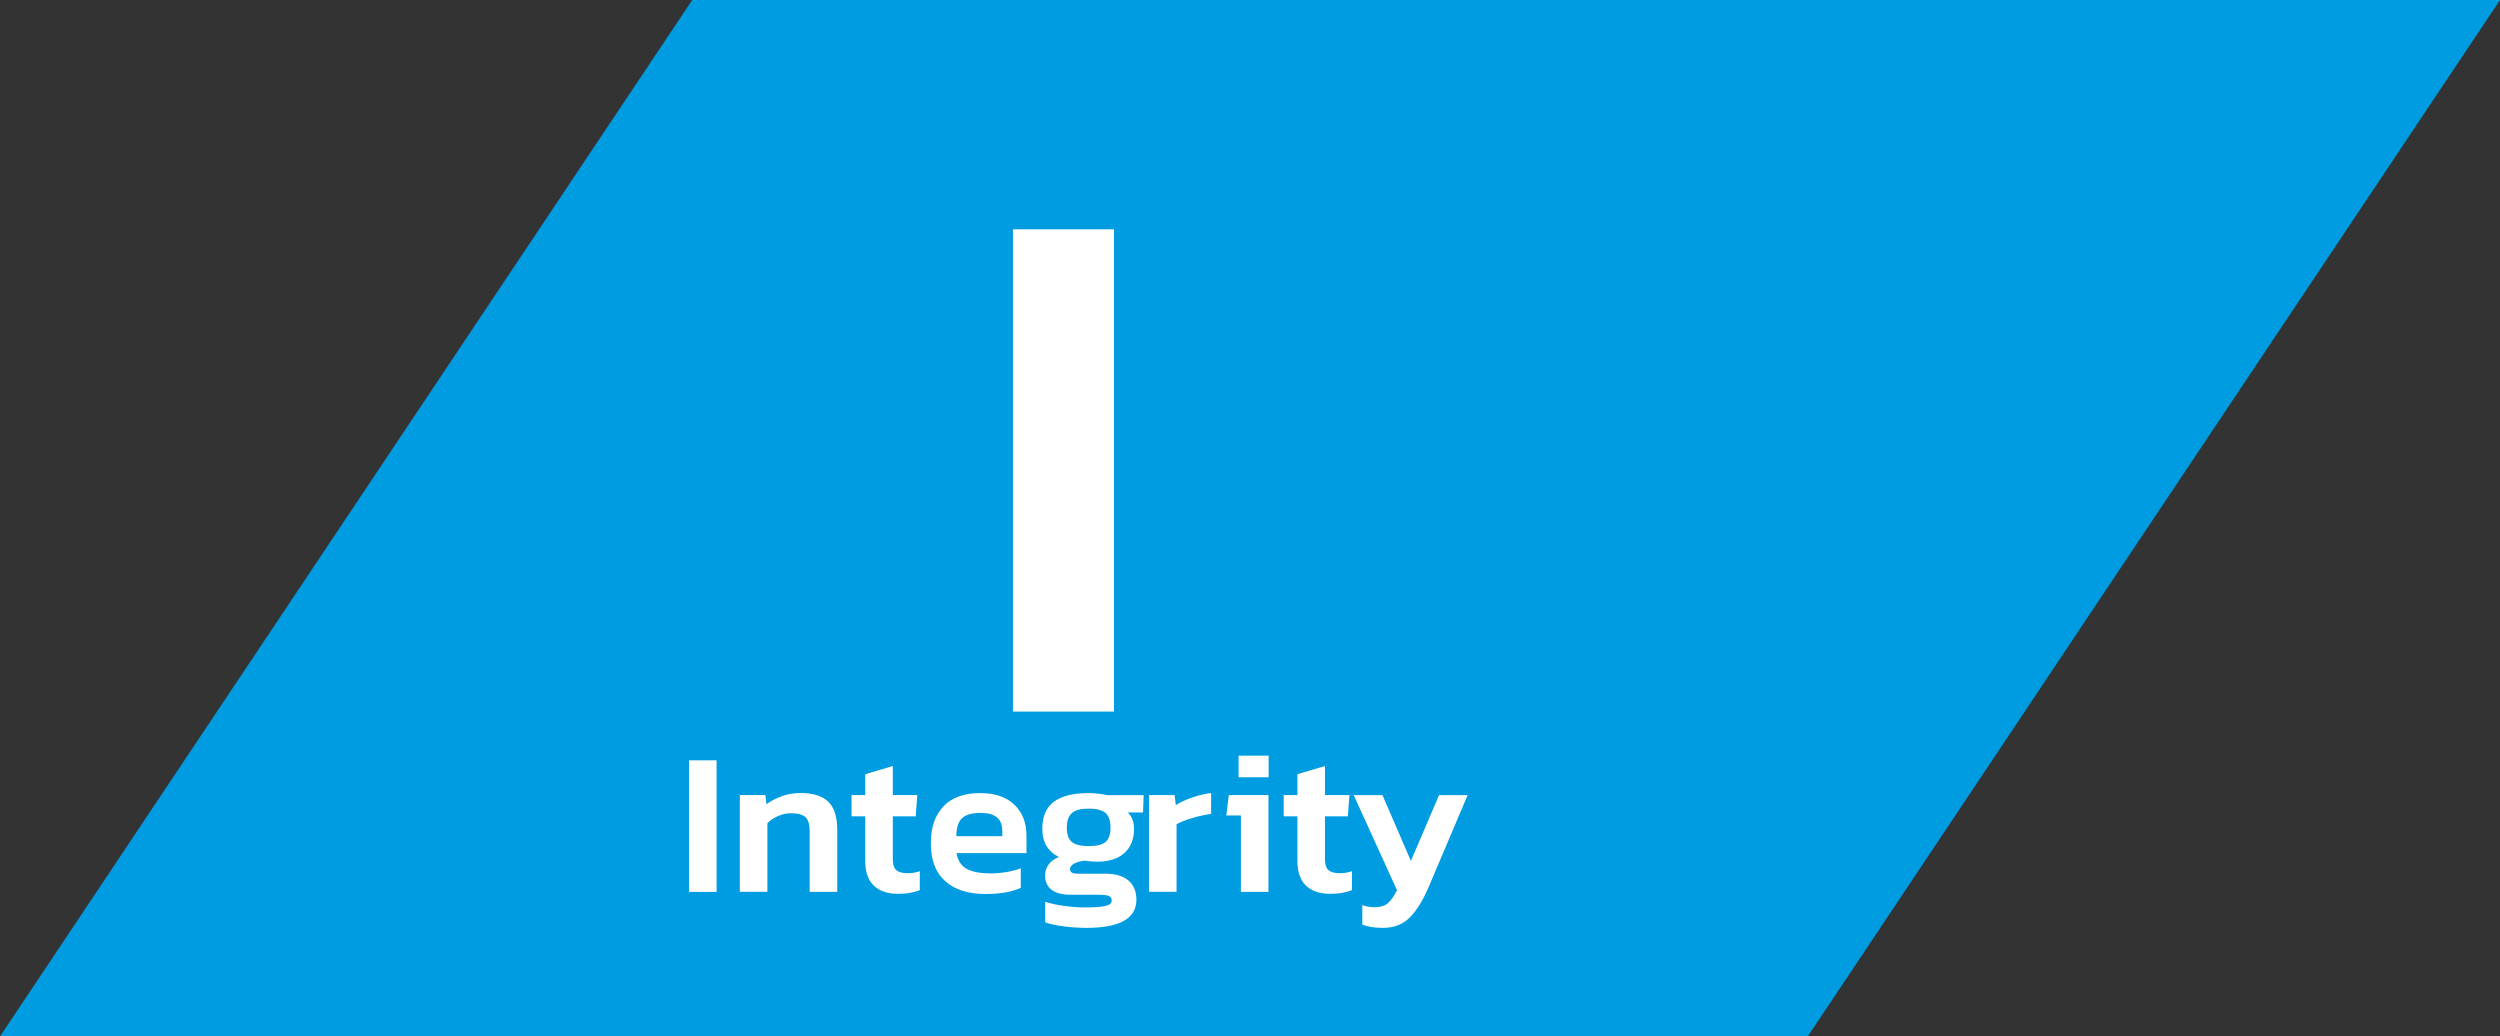<svg xmlns="http://www.w3.org/2000/svg" id="uuid-cdd7b75f-5091-449e-8b85-4499a16cd9e1" data-name="Layer 2" viewBox="0 0 293.82 121.81"><rect x="0" y="0" width="293.82" height="121.81" fill="#333333" stroke="none"/><defs><style>      .uuid-0cf0e6f1-3f87-4ada-92f5-85ea4c667000 {        fill: #009ce1;      }      .uuid-62969a7c-9495-41f4-993c-29d631cdf35c {        fill: #fff;      }    </style></defs><g id="uuid-a432caed-2fbf-447a-a724-7c144bc108df" data-name="Layer 1"><polygon class="uuid-0cf0e6f1-3f87-4ada-92f5-85ea4c667000" points="212.46 121.81 0 121.81 81.36 0 293.82 0 212.46 121.81"></polygon><path class="uuid-62969a7c-9495-41f4-993c-29d631cdf35c" d="M119.05,26.95h11.88v56.68h-11.88V26.95Z"></path><g><path class="uuid-62969a7c-9495-41f4-993c-29d631cdf35c" d="M80.98,89.36h3.24v15.46h-3.24v-15.46Z"></path><path class="uuid-62969a7c-9495-41f4-993c-29d631cdf35c" d="M86.96,93.44h3l.12,1.08c.51-.38,1.12-.7,1.82-.95s1.43-.37,2.18-.37c1.49,0,2.58.35,3.28,1.04s1.04,1.79,1.04,3.28v7.3h-3.24v-7.13c0-.78-.16-1.33-.48-1.64-.32-.31-.9-.47-1.73-.47-.5,0-.99.11-1.49.32s-.92.5-1.27.85v8.06h-3.24v-11.38Z"></path><path class="uuid-62969a7c-9495-41f4-993c-29d631cdf35c" d="M102.65,104.05c-.64-.67-.96-1.62-.96-2.83v-5.28h-1.61v-2.5h1.61v-2.45l3.24-.96v3.41h2.88l-.19,2.5h-2.69v5.06c0,.61.14,1.03.42,1.27.28.24.73.36,1.36.36.45,0,.91-.08,1.39-.24v2.23c-.72.29-1.57.43-2.54.43-1.3,0-2.26-.34-2.9-1.01Z"></path><path class="uuid-62969a7c-9495-41f4-993c-29d631cdf35c" d="M111.09,103.56c-1.13-1-1.69-2.48-1.69-4.45,0-1.86.49-3.3,1.48-4.34.98-1.04,2.42-1.56,4.31-1.56,1.73,0,3.07.45,4.02,1.36.95.9,1.43,2.12,1.43,3.64v2.06h-8.23c.16.88.56,1.5,1.21,1.85.65.35,1.6.53,2.87.53.61,0,1.23-.06,1.86-.17.63-.11,1.17-.26,1.62-.43v2.3c-1.06.48-2.44.72-4.15.72-2.02,0-3.59-.5-4.72-1.5ZM117.8,98.27v-.62c0-1.41-.84-2.11-2.52-2.11-1.06,0-1.8.21-2.23.64-.43.42-.65,1.12-.65,2.1h5.4Z"></path><path class="uuid-62969a7c-9495-41f4-993c-29d631cdf35c" d="M125.06,108.88c-.89-.11-1.63-.27-2.22-.48v-2.42c.62.21,1.36.37,2.22.49.86.12,1.68.18,2.46.18,1.14,0,1.94-.06,2.42-.18.48-.12.72-.33.72-.64,0-.26-.11-.43-.34-.53-.22-.1-.67-.14-1.34-.14h-3.1c-1.01,0-1.77-.19-2.28-.58-.51-.38-.77-.94-.77-1.68,0-.48.13-.91.4-1.28s.67-.68,1.21-.9c-1.3-.66-1.94-1.76-1.94-3.31,0-1.44.45-2.5,1.36-3.18.9-.68,2.26-1.02,4.07-1.02.34,0,.72.02,1.15.07s.78.1,1.06.17h4.27l-.07,2.04h-1.8c.5.46.74,1.11.74,1.94,0,1.2-.38,2.14-1.13,2.82-.75.68-1.83,1.02-3.24,1.02-.43,0-.91-.04-1.44-.12-.51.06-.92.18-1.24.35-.31.17-.47.38-.47.64,0,.21.08.35.24.43s.41.12.74.12h3.22c1.15,0,2.04.26,2.66.79.62.53.94,1.28.94,2.26,0,2.21-1.96,3.31-5.88,3.31-.86,0-1.74-.06-2.63-.17ZM129.94,98.95c.38-.33.58-.88.58-1.67s-.19-1.37-.58-1.72c-.38-.34-1.05-.52-1.99-.52s-1.57.17-1.97.52c-.4.34-.6.92-.6,1.72s.19,1.32.58,1.66,1.05.5,1.99.5,1.61-.16,1.99-.49Z"></path><path class="uuid-62969a7c-9495-41f4-993c-29d631cdf35c" d="M135.05,93.44h3l.14,1.18c.53-.34,1.17-.63,1.92-.89.75-.26,1.5-.43,2.23-.53v2.45c-.69.1-1.42.26-2.21.49-.79.23-1.4.48-1.85.73v7.94h-3.24v-11.38Z"></path><path class="uuid-62969a7c-9495-41f4-993c-29d631cdf35c" d="M145.83,95.84h-1.7l.29-2.4h4.66v11.38h-3.24v-8.98ZM145.57,88.81h3.53v2.54h-3.53v-2.54Z"></path><path class="uuid-62969a7c-9495-41f4-993c-29d631cdf35c" d="M153.44,104.05c-.64-.67-.96-1.62-.96-2.83v-5.28h-1.61v-2.5h1.61v-2.45l3.24-.96v3.41h2.88l-.19,2.5h-2.69v5.06c0,.61.14,1.03.42,1.27.28.24.73.36,1.36.36.45,0,.91-.08,1.39-.24v2.23c-.72.29-1.57.43-2.54.43-1.29,0-2.26-.34-2.9-1.01Z"></path><path class="uuid-62969a7c-9495-41f4-993c-29d631cdf35c" d="M160.11,108.66v-2.28c.45.16.94.24,1.46.24.64,0,1.14-.14,1.5-.43.36-.29.73-.81,1.12-1.56l-5.09-11.18h3.38l3.34,7.73,3.31-7.73h3.36l-4.49,10.58c-.7,1.68-1.46,2.94-2.28,3.77s-1.87,1.25-3.17,1.25c-.99,0-1.81-.13-2.45-.38Z"></path></g></g></svg>